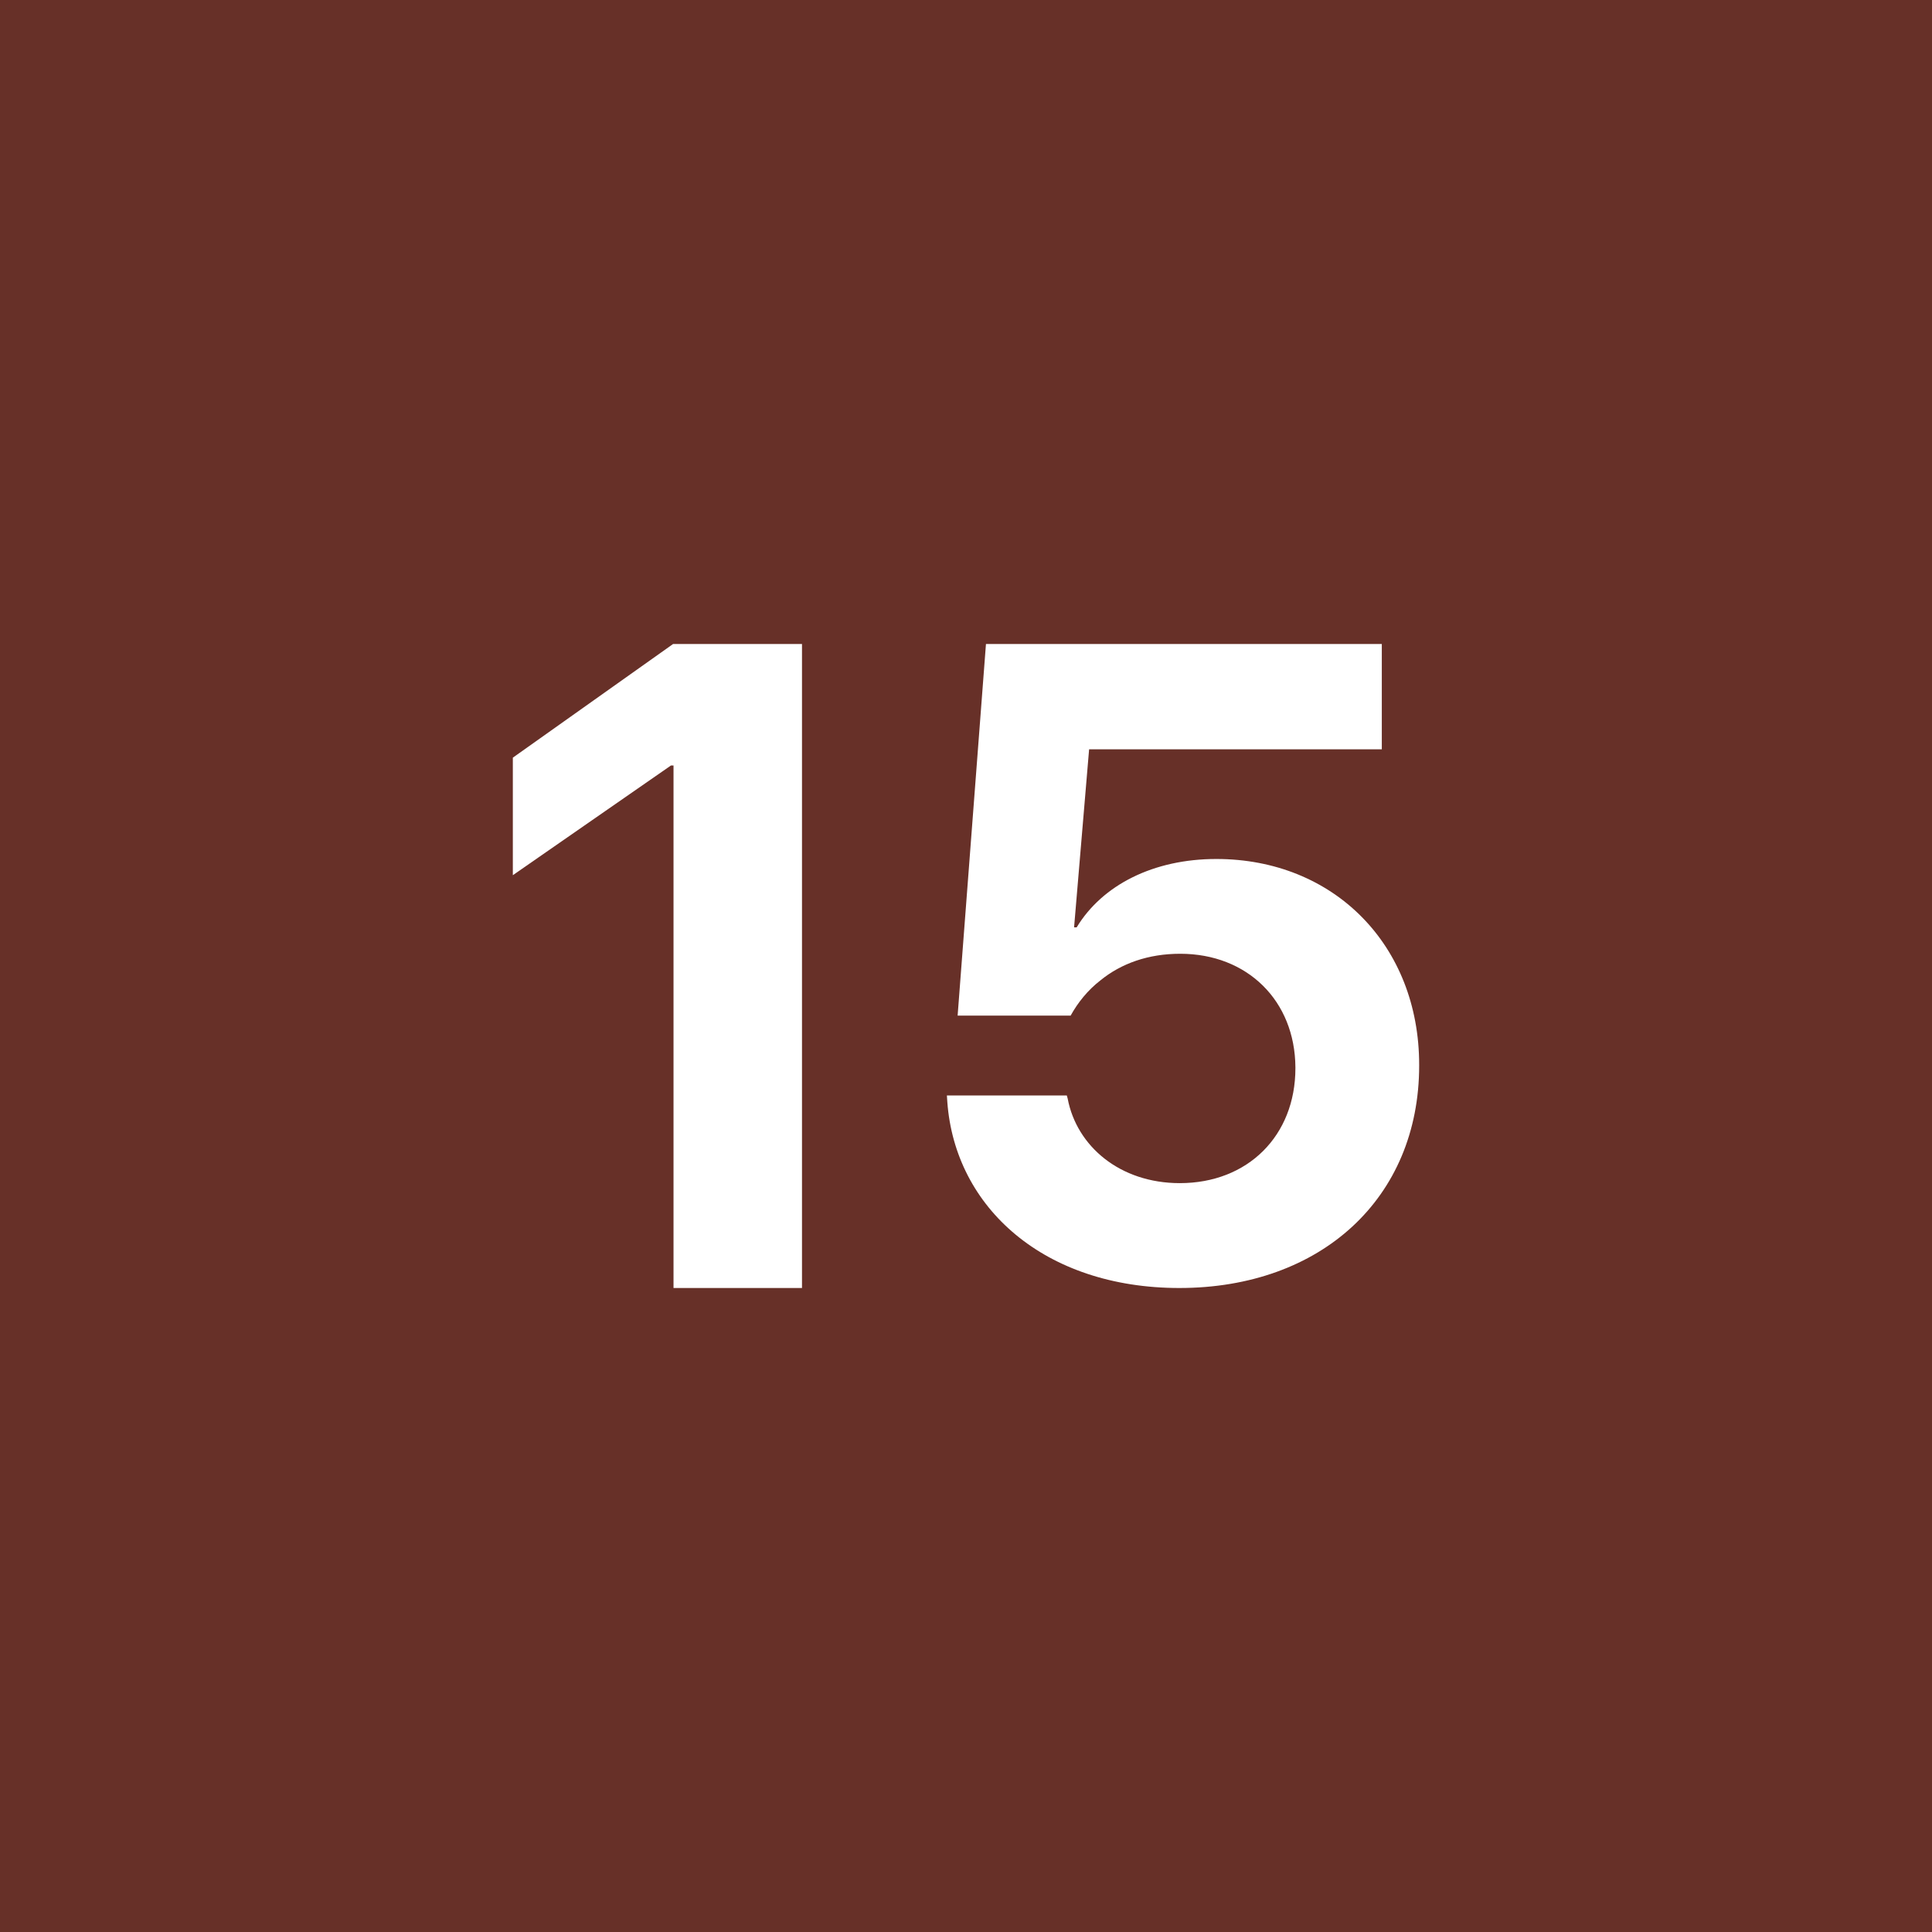 <!-- by TradingView --><svg width="18" height="18" viewBox="0 0 18 18" fill="none" xmlns="http://www.w3.org/2000/svg">
<rect width="18" height="18" fill="#673028"/>
<path d="M6.275 12H7.472V6H6.271L4.778 7.059V8.154L6.251 7.132H6.275V12Z" fill="white"/>
<path d="M10.988 12C12.309 12 13.222 11.162 13.222 9.928V9.92C13.222 8.808 12.43 8.003 11.332 8.003C10.748 8.003 10.271 8.244 10.031 8.64H10.007L10.147 6.981H12.874V6H9.186L8.922 9.462H9.975C10.043 9.339 10.135 9.225 10.251 9.135C10.447 8.975 10.7 8.886 10.996 8.886C11.621 8.886 12.065 9.323 12.069 9.944V9.952C12.069 10.582 11.625 11.023 10.992 11.023C10.435 11.023 10.031 10.68 9.947 10.234L9.939 10.206H8.822L8.826 10.267C8.898 11.252 9.731 12 10.988 12Z" fill="white"/>
</svg>
